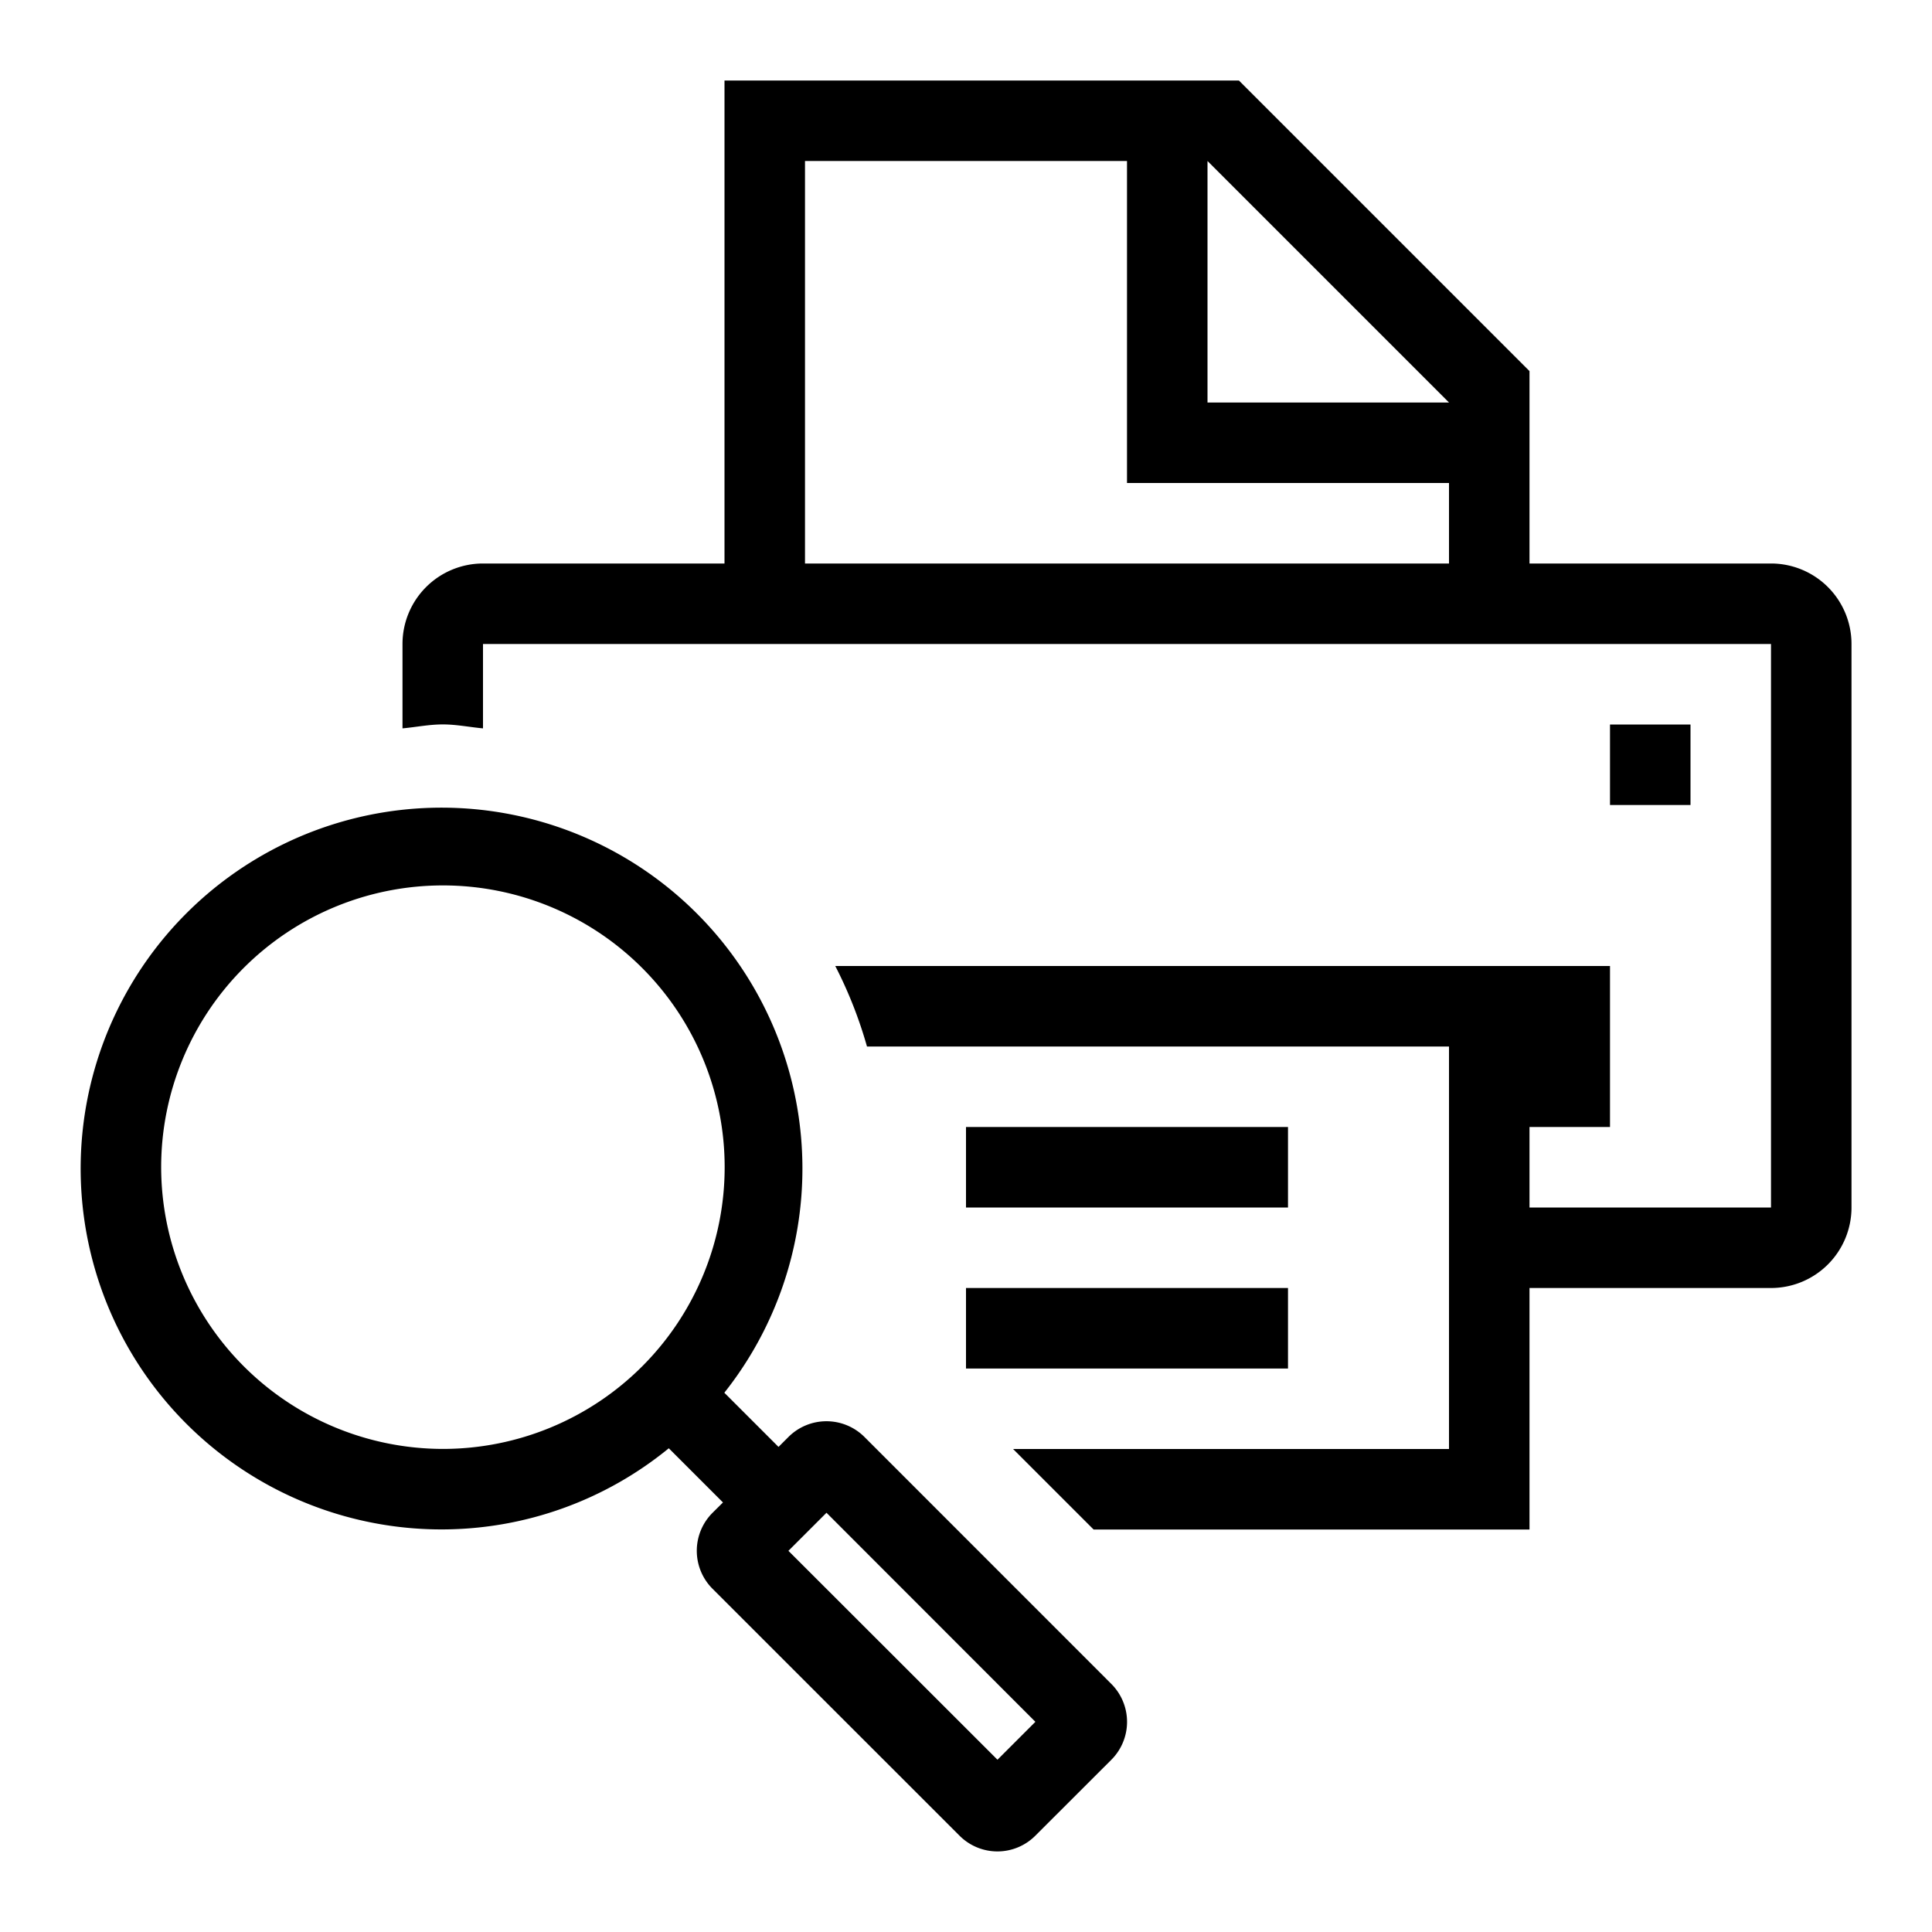 <?xml version="1.0" encoding="utf-8"?>
<svg width="800px" height="800px" viewBox="0 0 24 24" xmlns="http://www.w3.org/2000/svg"><path d="M22 7h-3V4.61L15.39 1H9v6H6a1 1 0 0 0-1 1v1.048c.167-.015.33-.049.501-.049.17 0 .332.034.499.049V8h16v7h-3v-1h1v-2h-9.624a5.402 5.402 0 0 1 .394 1H18v5h-5.415l1 1H19v-3h3a1 1 0 0 0 1-1V8a1 1 0 0 0-1-1zm-7-5l3 3h-3zm-5 5V2h4v4h4v1zm2 8v-1h4v1zm0 1h4v1h-4zm9-6h-1V9h1zM9.795 17.85l-.124.124-.673-.673a4.483 4.483 0 1 0-3.496 1.698 4.458 4.458 0 0 0 2.806-1.008l.673.673-.13.129a.667.667 0 0 0 0 .943l3.068 3.067a.665.665 0 0 0 .943 0l.943-.942a.666.666 0 0 0 0-.943l-3.067-3.068a.668.668 0 0 0-.943 0zm-7.793-3.351a3.5 3.5 0 1 1 3.5 3.5 3.504 3.504 0 0 1-3.5-3.5zm10.86 6.89l-.471.471-2.597-2.595.473-.473z"/><path fill="none" d="M0 0h24v24H0z"/></svg>